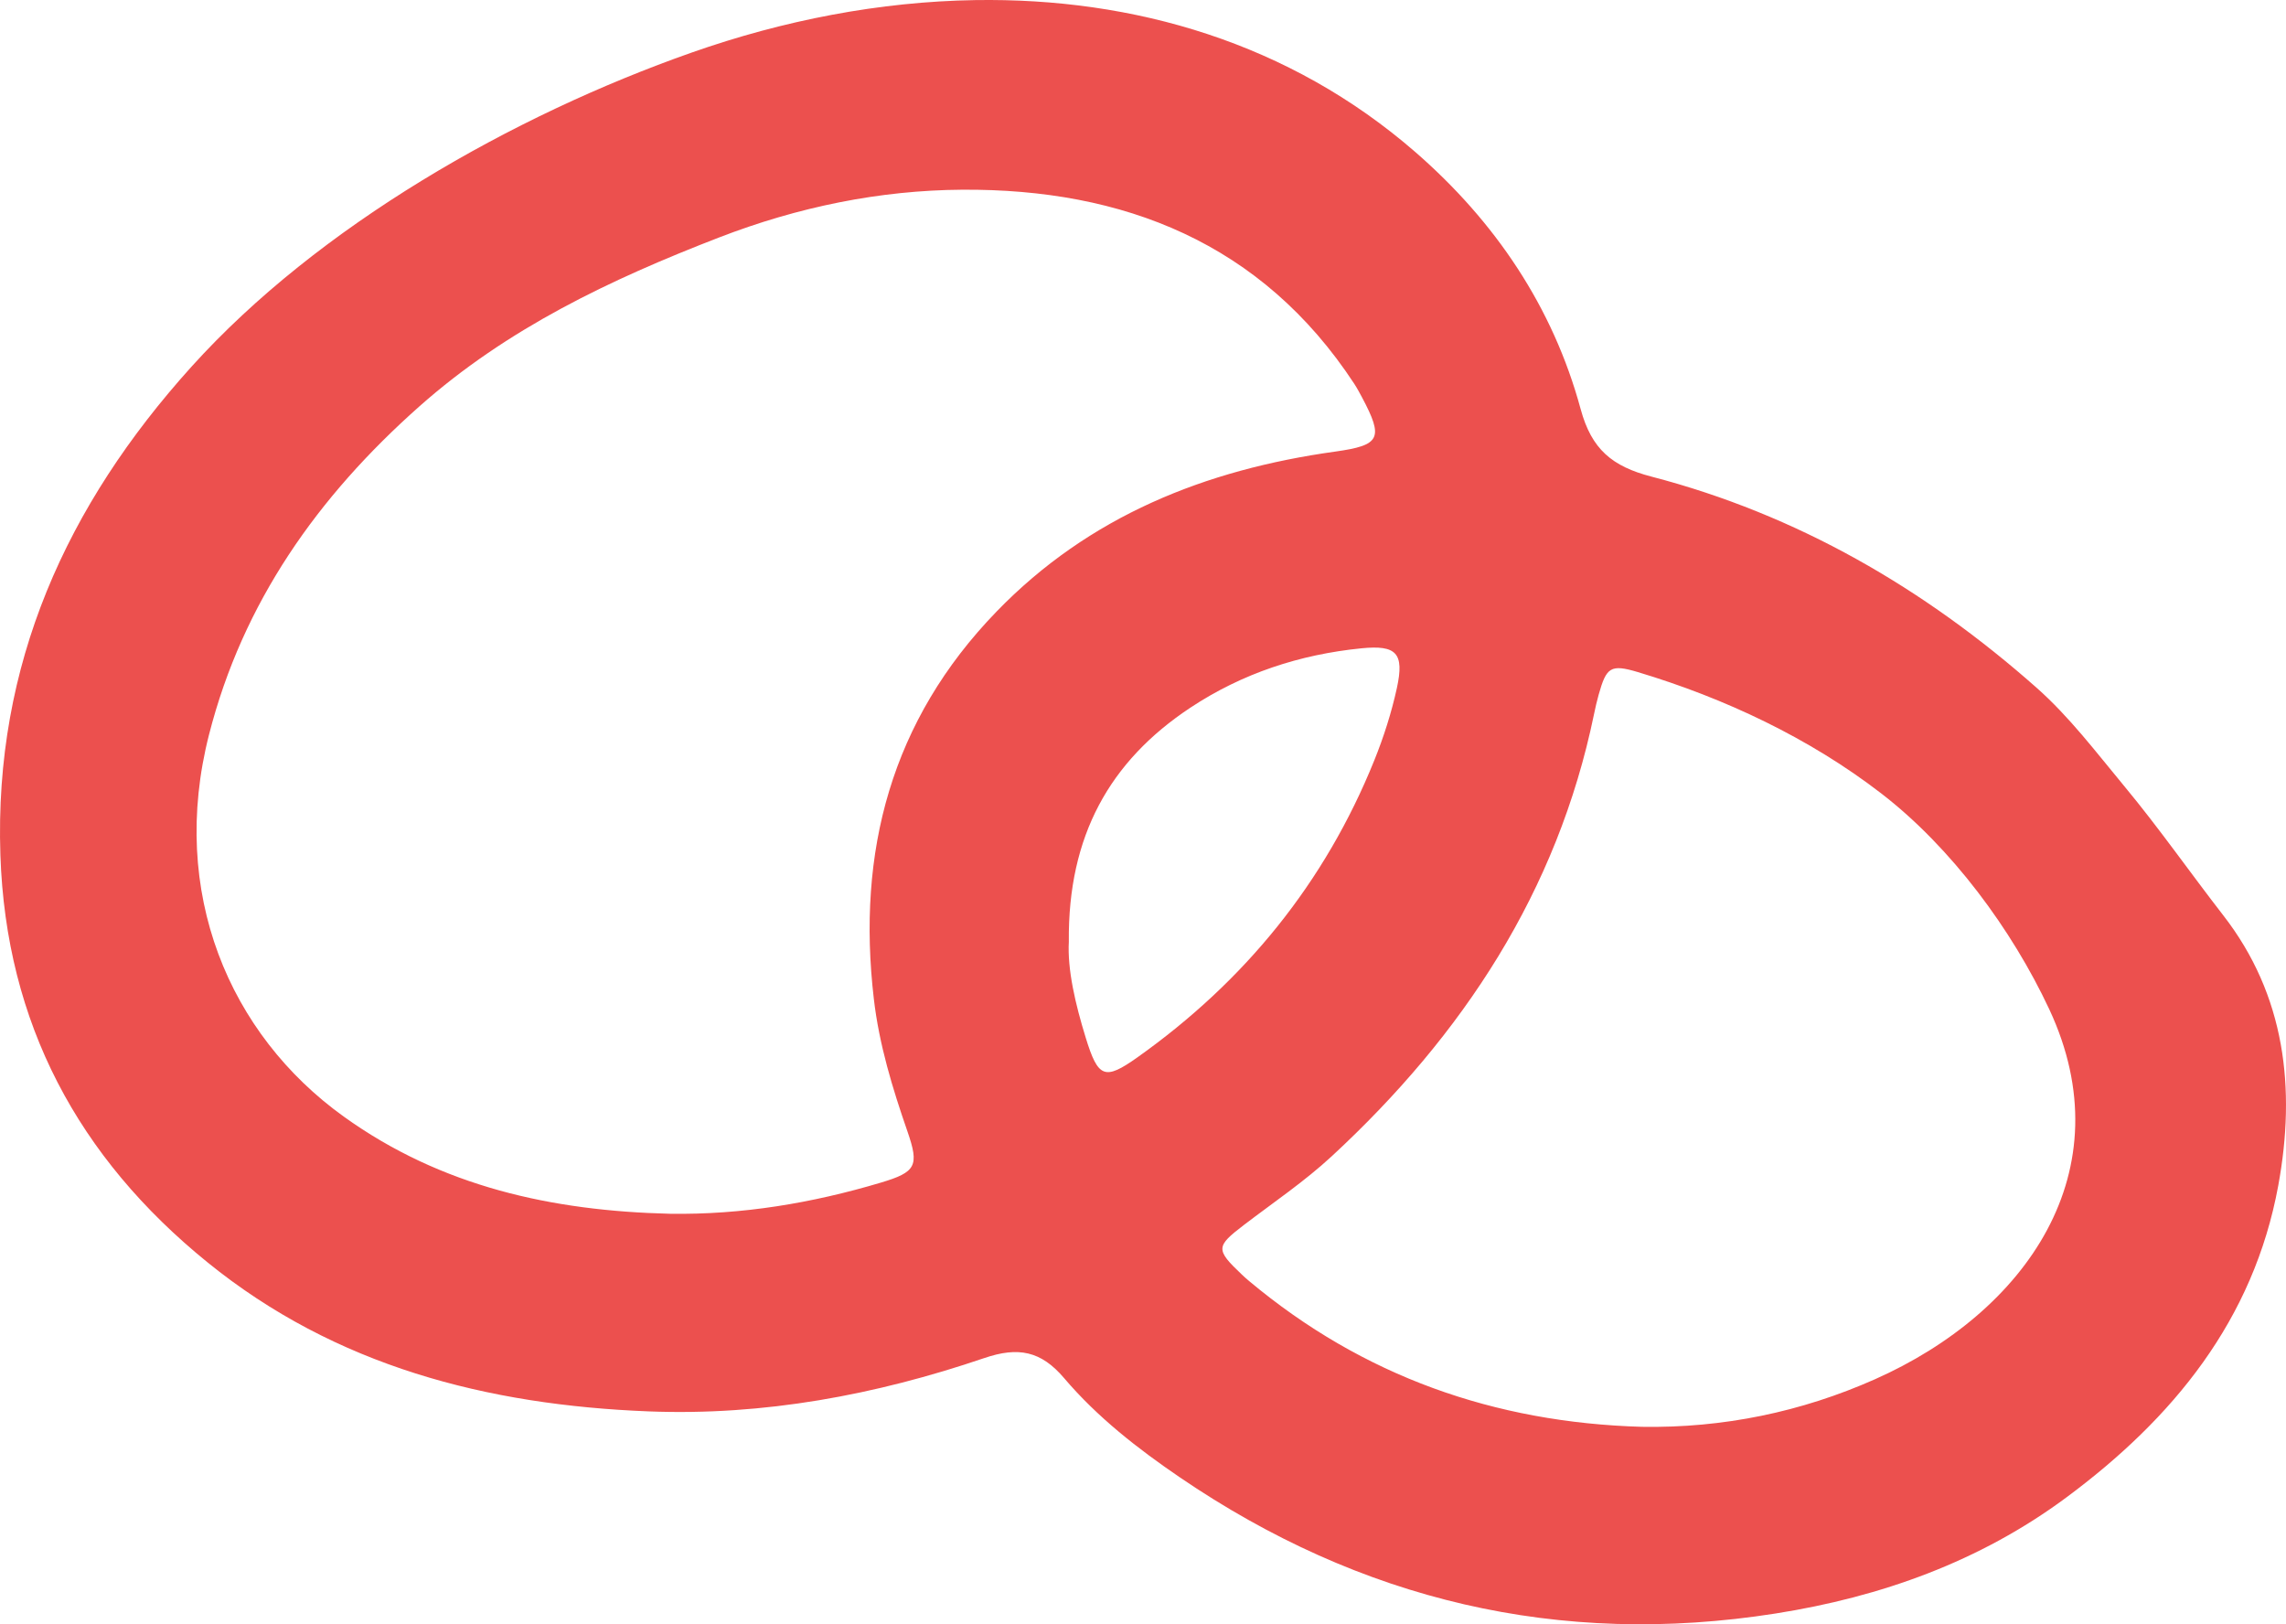 <svg width="76" height="54" viewBox="0 0 76 54" fill="none" xmlns="http://www.w3.org/2000/svg">
<path d="M32.422 0.003C37.694 -0.08 42.869 1.417 47.054 5.055C49.708 7.363 51.629 10.206 52.551 13.604C52.913 14.937 53.597 15.505 54.9 15.844C59.746 17.106 63.968 19.555 67.702 22.859C68.807 23.836 69.69 25.013 70.625 26.138C71.775 27.523 72.807 29.004 73.912 30.428C75.978 33.086 76.334 36.187 75.743 39.413C74.922 43.885 72.249 47.15 68.699 49.782C65.83 51.91 62.542 53.089 59.033 53.641C51.828 54.776 45.228 53.203 39.226 49.116C37.826 48.162 36.48 47.113 35.381 45.82C34.61 44.911 33.855 44.764 32.721 45.15C29.115 46.377 25.389 47.071 21.567 46.922C16.202 46.712 11.156 45.421 6.9 41.968C2.602 38.484 0.2 34.018 0.013 28.424C-0.199 22.095 2.209 16.798 6.366 12.191C10.593 7.507 17.048 3.839 22.994 1.748C26.042 0.675 29.249 0.053 32.422 0.003ZM22.268 40.352C24.667 40.389 27 39.998 29.283 39.317C30.456 38.967 30.566 38.76 30.169 37.615C29.67 36.177 29.228 34.726 29.052 33.213C28.478 28.317 29.625 23.953 33.129 20.334C36.208 17.153 40.073 15.616 44.383 15.014C45.895 14.803 46.008 14.575 45.277 13.202C45.197 13.053 45.118 12.904 45.026 12.763C41.95 8.071 37.346 6.271 31.986 6.307C29.247 6.325 26.533 6.879 23.898 7.898C20.285 9.295 16.867 10.917 13.943 13.51C10.569 16.503 8.072 20.023 6.949 24.424C5.611 29.665 7.622 34.385 11.424 37.118C14.675 39.456 18.36 40.256 22.269 40.352H22.268ZM54.588 47.435C57.291 47.479 59.883 46.942 62.328 45.857C67.36 43.623 70.648 38.935 68.127 33.548C66.889 30.903 64.871 28.171 62.544 26.378C60.153 24.535 57.339 23.211 54.452 22.344C53.541 22.071 53.406 22.183 53.149 23.094C53.088 23.311 53.038 23.53 52.993 23.75C51.776 29.639 48.636 34.406 44.275 38.44C43.369 39.278 42.334 39.977 41.35 40.728C40.42 41.44 40.41 41.541 41.282 42.369C41.363 42.447 41.447 42.522 41.534 42.594C45.31 45.751 49.687 47.295 54.588 47.435ZM35.535 31.294C35.482 32.231 35.75 33.379 36.098 34.506C36.509 35.839 36.726 35.923 37.809 35.156C41.386 32.619 44.047 29.347 45.688 25.282C46.002 24.504 46.261 23.694 46.44 22.876C46.694 21.71 46.425 21.438 45.264 21.553C43.211 21.758 41.299 22.386 39.575 23.527C36.887 25.308 35.503 27.796 35.534 31.294H35.535Z" fill="#EC504E"/>
</svg>
